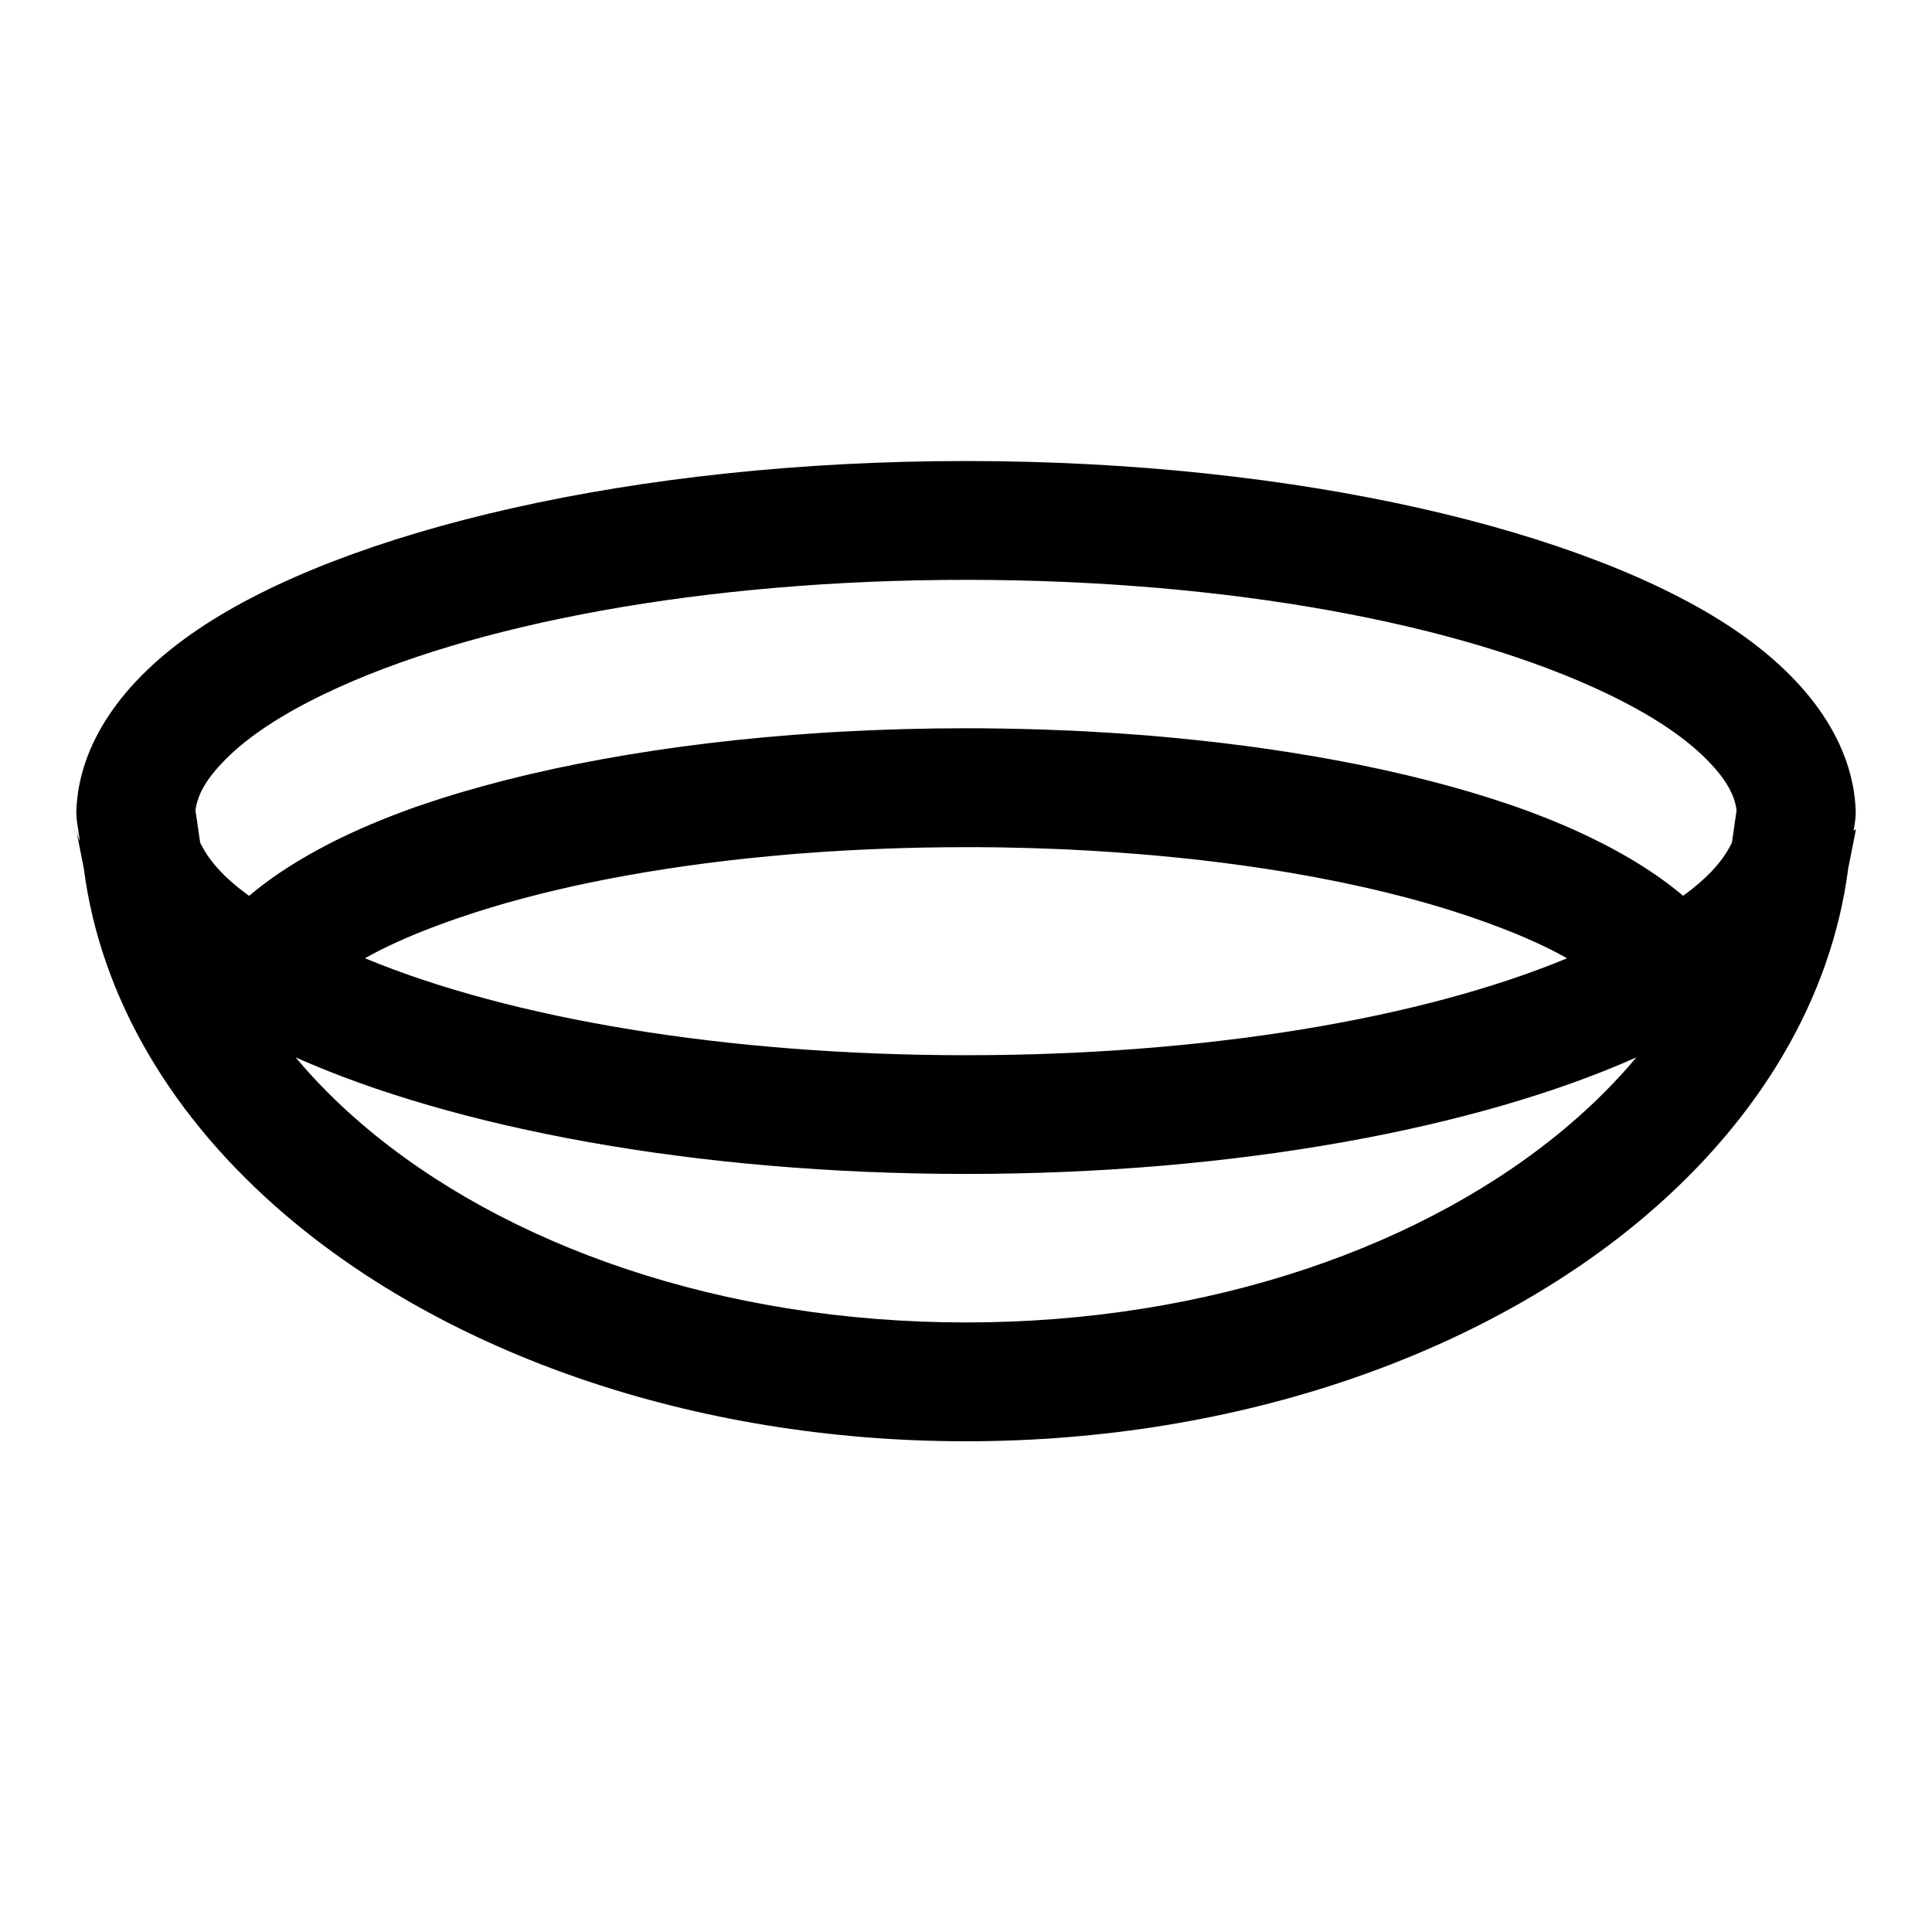 <?xml version="1.0" encoding="UTF-8"?>
<!-- Uploaded to: ICON Repo, www.svgrepo.com, Generator: ICON Repo Mixer Tools -->
<svg fill="#000000" width="800px" height="800px" version="1.1" viewBox="144 144 512 512" xmlns="http://www.w3.org/2000/svg">
 <path d="m164.38 361.57 0.789 5.383c-0.457-1.023-0.805-2.125-1.023-3.258l2.047 10.344c4.473 34.637 23.57 66.426 53.402 91.898 42.637 36.434 107.59 60.016 180.41 60.016s137.78-23.586 180.41-60.016c29.836-25.473 48.934-57.262 53.402-91.898l2.047-10.344-0.629 0.504 0.395-2.629c0.125-0.961 0.188-1.922 0.141-2.883-0.66-17.02-11.492-33.961-32.465-48.051-38.668-25.992-115.15-44.461-203.3-44.461s-164.64 18.469-203.3 44.461c-20.973 14.09-31.805 31.031-32.465 48.051-0.047 0.961 0.016 1.922 0.141 2.883zm413.28 62.645c-42.02 18.734-105.99 30.891-177.66 30.891s-135.64-12.156-177.66-30.891c5.227 6.25 11.148 12.203 17.695 17.789 37.754 32.242 95.488 52.461 159.96 52.461s122.21-20.215 159.96-52.461c6.551-5.59 12.469-11.539 17.695-17.789zm-175.18-55.703h-2.473c-7.258 0-14.422 0.125-21.461 0.395-0.348 0.016-0.707 0.031-1.055 0.047-0.805 0.031-1.59 0.062-2.363 0.094-0.316 0.016-0.613 0.016-0.914 0.031-2.188 0.109-4.375 0.219-6.551 0.332l-0.754 0.047-1.449 0.094-0.992 0.047-0.504 0.031c-0.613 0.047-1.227 0.078-1.844 0.125l-0.754 0.047c-0.66 0.047-1.309 0.094-1.953 0.141l-0.77 0.062-1.148 0.078-0.316 0.031c-0.473 0.031-0.945 0.062-1.418 0.094l-1.148 0.094c-0.203 0.016-0.41 0.031-0.613 0.047-1.699 0.141-3.402 0.301-5.086 0.457-0.188 0.016-0.379 0.031-0.566 0.047-2.234 0.203-4.441 0.426-6.644 0.66l-0.094 0.016c-29.109 3.117-55.043 8.516-75.746 15.617l-1.086 0.379-0.93 0.316-0.898 0.316-1.18 0.426-0.805 0.301-0.867 0.316-0.867 0.332-0.852 0.316-0.852 0.332-0.836 0.332-0.82 0.316-1.641 0.664-0.805 0.332-0.789 0.332-1.008 0.441-0.566 0.234-0.805 0.363-0.723 0.316-0.754 0.348-0.945 0.441-0.738 0.348-0.723 0.348-0.52 0.25-0.707 0.348-0.754 0.379-0.645 0.332-0.676 0.363-0.676 0.348-1.32 0.727-0.363 0.203c38.59 16.012 95.707 25.695 159.28 25.695 63.59 0 120.71-9.684 159.28-25.68l-0.691-0.395-1.32-0.727-0.676-0.363-0.691-0.348-0.691-0.363-0.707-0.348-0.723-0.348-0.707-0.348-1.477-0.695-0.754-0.348-0.754-0.332-0.754-0.348-0.789-0.332-0.77-0.348-0.805-0.332-0.789-0.332-2.461-0.996-0.836-0.332-0.836-0.316-0.852-0.332-0.852-0.316-0.867-0.332-0.867-0.316-1.766-0.633-1.797-0.633-0.914-0.316c-14.027-4.816-30.449-8.848-48.617-11.918l-0.867-0.141-0.883-0.141c-3.195-0.52-6.422-1.023-9.73-1.48-1.652-0.234-3.32-0.457-5.008-0.676l-0.504-0.062c-0.488-0.062-0.961-0.125-1.449-0.188-1.355-0.172-2.723-0.332-4.094-0.488l-1.273-0.156-0.66-0.078c-0.52-0.047-1.039-0.109-1.559-0.172l-1.102-0.109-0.488-0.047c-0.316-0.047-0.629-0.078-0.945-0.109-0.285-0.031-0.551-0.047-0.836-0.078l-0.789-0.078c-1.668-0.172-3.352-0.332-5.055-0.488l-1.242-0.109c-0.805-0.078-1.59-0.141-2.379-0.203-2.66-0.219-5.336-0.426-8.031-0.613l-0.363-0.016c-1.652-0.109-3.32-0.219-4.992-0.316l-0.25-0.016c-2.141-0.125-4.312-0.234-6.488-0.348-1.008-0.031-2.016-0.078-3.023-0.125-4.738-0.188-9.555-0.332-14.406-0.41l-1.117-0.016c-0.82 0-1.637-0.016-2.457-0.016-0.961-0.016-1.922-0.016-2.883-0.031h-0.188zm190.27 10.816c4.691-3.762 8.219-7.746 10.234-12.074 0 0 1.242-8.5 1.227-8.535-0.582-4.582-3.418-8.801-7.445-12.957-6.359-6.582-15.602-12.531-27.016-17.996-38.574-18.469-100.3-30.102-169.74-30.102-69.43 0-131.16 11.637-169.74 30.102-11.414 5.465-20.656 11.414-27.016 17.996-4.031 4.156-6.863 8.375-7.445 12.941l-0.016 0.047s1.242 8.5 1.258 8.566l0.27 0.551 0.27 0.488 0.203 0.395 0.301 0.535 0.301 0.488 0.316 0.473 0.316 0.488 0.332 0.473 0.301 0.426 0.363 0.473 0.695 0.883 0.379 0.457 0.285 0.316c0.156 0.188 0.316 0.363 0.488 0.551l0.41 0.441 0.203 0.219c0.234 0.25 0.488 0.504 0.738 0.754l0.332 0.332c1.227 1.18 2.551 2.348 4 3.496l0.27 0.203c0.348 0.285 0.707 0.551 1.07 0.82l0.301 0.234 0.285 0.203 0.27 0.203 0.27 0.188 0.52-0.426 0.504-0.426 0.535-0.426 0.52-0.426 0.613-0.473 0.723-0.566 0.551-0.426 0.629-0.457 0.754-0.566 0.582-0.41 0.66-0.473 0.789-0.535 0.613-0.426 0.676-0.457 0.836-0.535 0.629-0.41 0.707-0.457 0.852-0.535 0.66-0.41 0.738-0.441 0.883-0.535 0.676-0.395 0.77-0.441 0.914-0.535 0.707-0.379 0.789-0.441 0.961-0.52 0.723-0.379 0.82-0.441 0.754-0.395 0.961-0.488 1.641-0.82 0.992-0.473 0.883-0.426 0.805-0.379 1.023-0.473 0.898-0.41 0.836-0.379 1.055-0.473 0.93-0.395 0.852-0.379 1.086-0.441 0.945-0.41 0.883-0.348 1.102-0.457 0.977-0.379 0.914-0.363 1.133-0.426 0.992-0.379 0.93-0.348 1.164-0.426 1.023-0.379 0.945-0.332 1.195-0.41c0.125-0.047 0.27-0.094 0.41-0.141 27.961-9.59 64.754-16.469 106.1-19.129l1.242-0.078c0.234-0.016 0.488-0.031 0.738-0.047 0.836-0.047 1.668-0.094 2.504-0.141l0.789-0.047c10.723-0.582 21.742-0.898 32.984-0.898 1.543 0 3.102 0 4.644 0.016 1.559 0.016 3.117 0.031 4.676 0.062h0.016c1.211 0.016 2.41 0.031 3.606 0.062 4.66 0.094 9.289 0.25 13.871 0.457l1.273 0.047c0.789 0.047 1.574 0.078 2.348 0.125 0.285 0 0.566 0.016 0.852 0.031l1.273 0.078 0.285 0.016c1.18 0.062 2.363 0.125 3.512 0.203l1.273 0.078 1.258 0.078 1.242 0.078c0.219 0.016 0.426 0.031 0.629 0.047 2.832 0.188 5.621 0.41 8.406 0.629l0.52 0.047c2.332 0.203 4.644 0.41 6.941 0.629l0.047 0.016c1.465 0.141 2.914 0.285 4.359 0.441 0.203 0.016 0.41 0.047 0.598 0.062 1.195 0.125 2.379 0.27 3.559 0.395l1.211 0.141 1.195 0.141 1.242 0.141c0.645 0.078 1.289 0.156 1.938 0.25 1.102 0.125 2.188 0.27 3.273 0.41 1.355 0.188 2.707 0.363 4.047 0.551l1.148 0.172 1.148 0.156c0.77 0.109 1.527 0.219 2.281 0.348 1.07 0.156 2.125 0.316 3.195 0.488l0.316 0.047c1.715 0.27 3.434 0.551 5.133 0.852l0.883 0.141 0.77 0.141c1.762 0.301 3.512 0.613 5.227 0.945h0.062c17.098 3.195 32.605 7.18 46.082 11.809l0.945 0.316 0.914 0.332 1.008 0.363 0.945 0.332 0.93 0.348 1.227 0.457 0.914 0.348 1.164 0.457 0.961 0.363 0.883 0.363 1.148 0.457 0.914 0.379 1.164 0.488 0.867 0.363 1.133 0.488 0.805 0.363 0.66 0.285 0.93 0.426 0.789 0.363 0.172 0.078c11.035 5.086 20.168 10.738 27.191 16.688l0.285-0.219 0.285-0.203 0.566-0.41 0.27-0.203 0.25-0.203 0.285-0.203 0.27-0.219 0.27-0.203 0.25-0.203z" fill-rule="evenodd"/>
</svg>